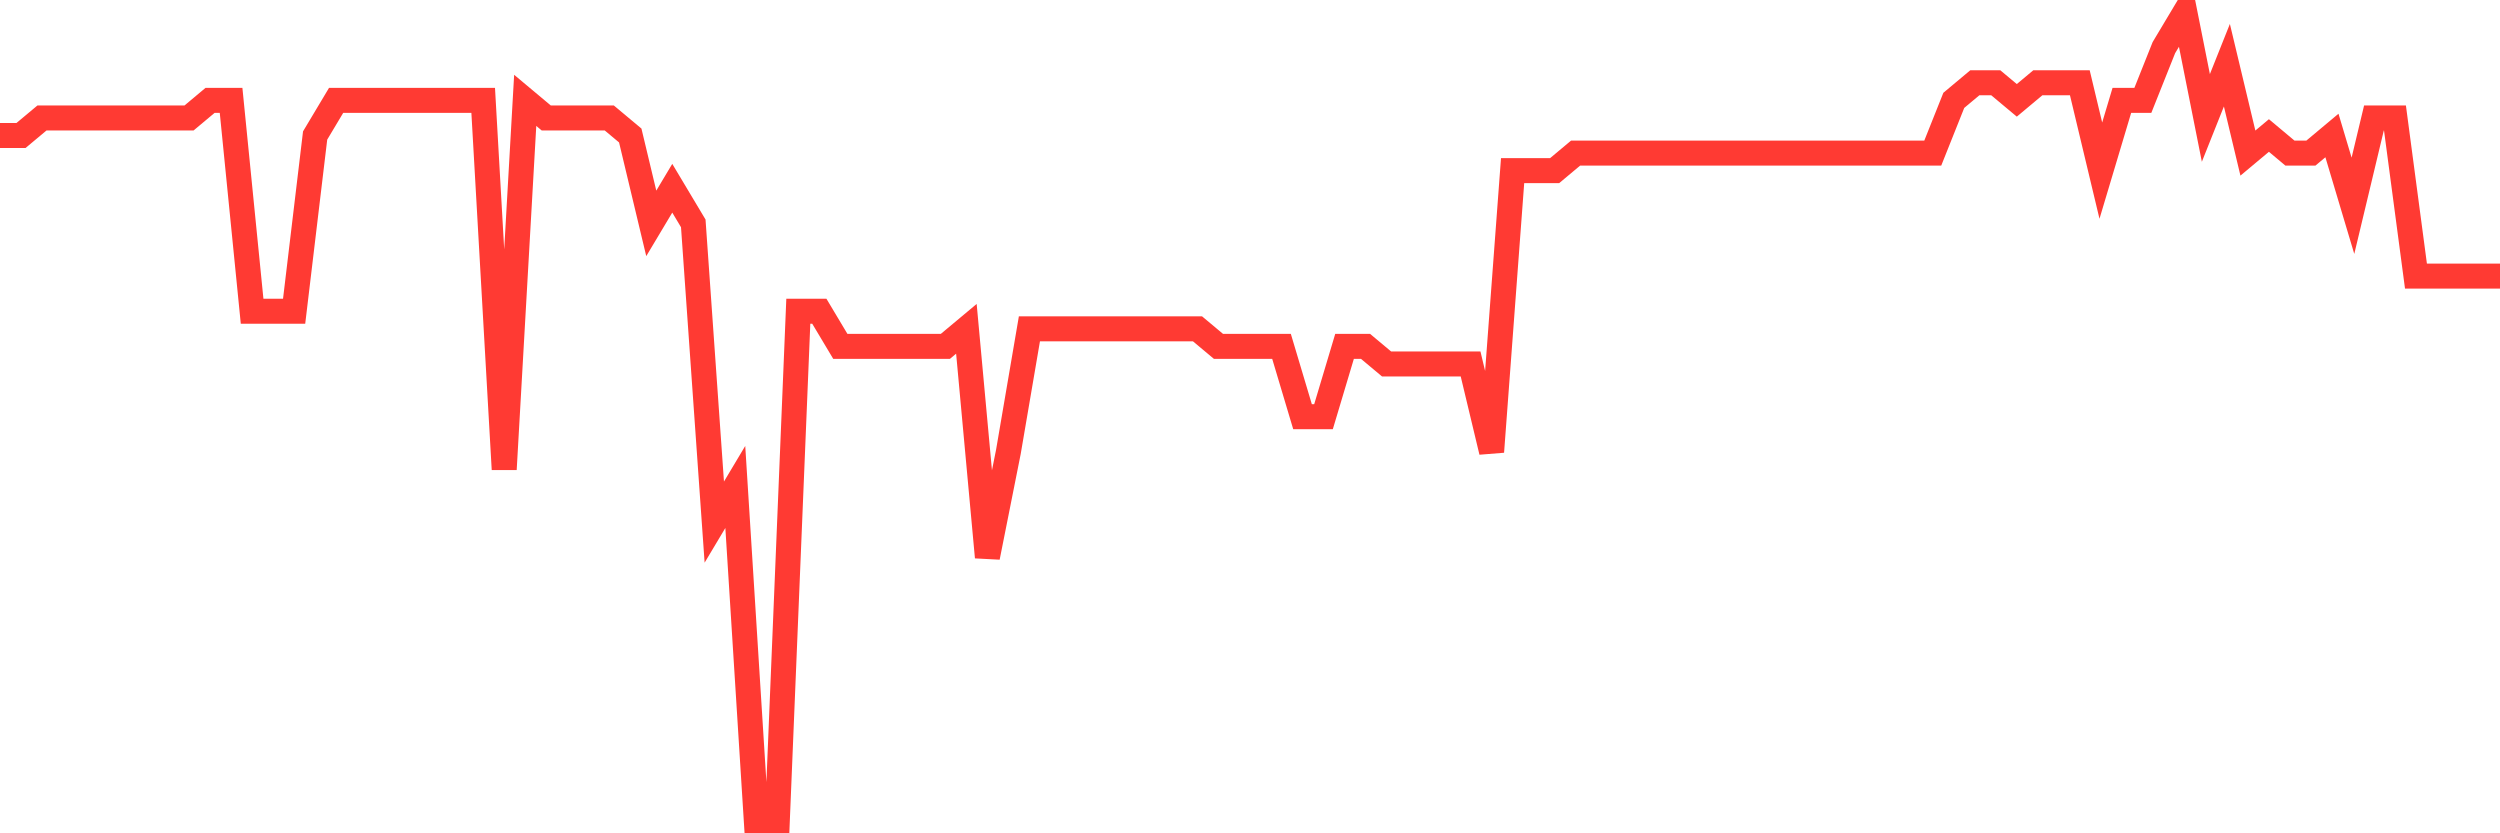 <svg
  xmlns="http://www.w3.org/2000/svg"
  xmlns:xlink="http://www.w3.org/1999/xlink"
  width="120"
  height="40"
  viewBox="0 0 120 40"
  preserveAspectRatio="none"
>
  <polyline
    points="0,6.504 1.008,6.504 2.017,5.661 3.025,5.661 4.034,5.661 5.042,5.661 6.05,5.661 7.059,5.661 8.067,5.661 9.076,5.661 10.084,4.817 11.092,4.817 12.101,14.939 13.109,14.939 14.118,14.939 15.126,6.504 16.134,4.817 17.143,4.817 18.151,4.817 19.16,4.817 20.168,4.817 21.176,4.817 22.185,4.817 23.193,4.817 24.202,22.53 25.21,4.817 26.218,5.661 27.227,5.661 28.235,5.661 29.244,5.661 30.252,6.504 31.261,10.722 32.269,9.035 33.277,10.722 34.286,25.061 35.294,23.374 36.303,39.4 37.311,39.4 38.319,14.939 39.328,14.939 40.336,16.626 41.345,16.626 42.353,16.626 43.361,16.626 44.37,16.626 45.378,16.626 46.387,15.783 47.395,26.748 48.403,21.687 49.412,15.783 50.42,15.783 51.429,15.783 52.437,15.783 53.445,15.783 54.454,15.783 55.462,15.783 56.471,15.783 57.479,15.783 58.487,16.626 59.496,16.626 60.504,16.626 61.513,16.626 62.521,20 63.529,20 64.538,16.626 65.546,16.626 66.555,17.47 67.563,17.47 68.571,17.47 69.58,17.47 70.588,17.47 71.597,21.687 72.605,8.191 73.613,8.191 74.622,8.191 75.63,7.348 76.639,7.348 77.647,7.348 78.655,7.348 79.664,7.348 80.672,7.348 81.681,7.348 82.689,7.348 83.697,7.348 84.706,7.348 85.714,7.348 86.723,7.348 87.731,7.348 88.739,7.348 89.748,7.348 90.756,7.348 91.765,7.348 92.773,7.348 93.782,4.817 94.79,3.974 95.798,3.974 96.807,4.817 97.815,3.974 98.824,3.974 99.832,3.974 100.84,8.191 101.849,4.817 102.857,4.817 103.866,2.287 104.874,0.6 105.882,5.661 106.891,3.13 107.899,7.348 108.908,6.504 109.916,7.348 110.924,7.348 111.933,6.504 112.941,9.878 113.95,5.661 114.958,5.661 115.966,13.252 116.975,13.252 117.983,13.252 118.992,13.252 120,13.252"
    fill="none"
    stroke="#ff3a33"
    stroke-width="1.2"
  >
  </polyline>
</svg>